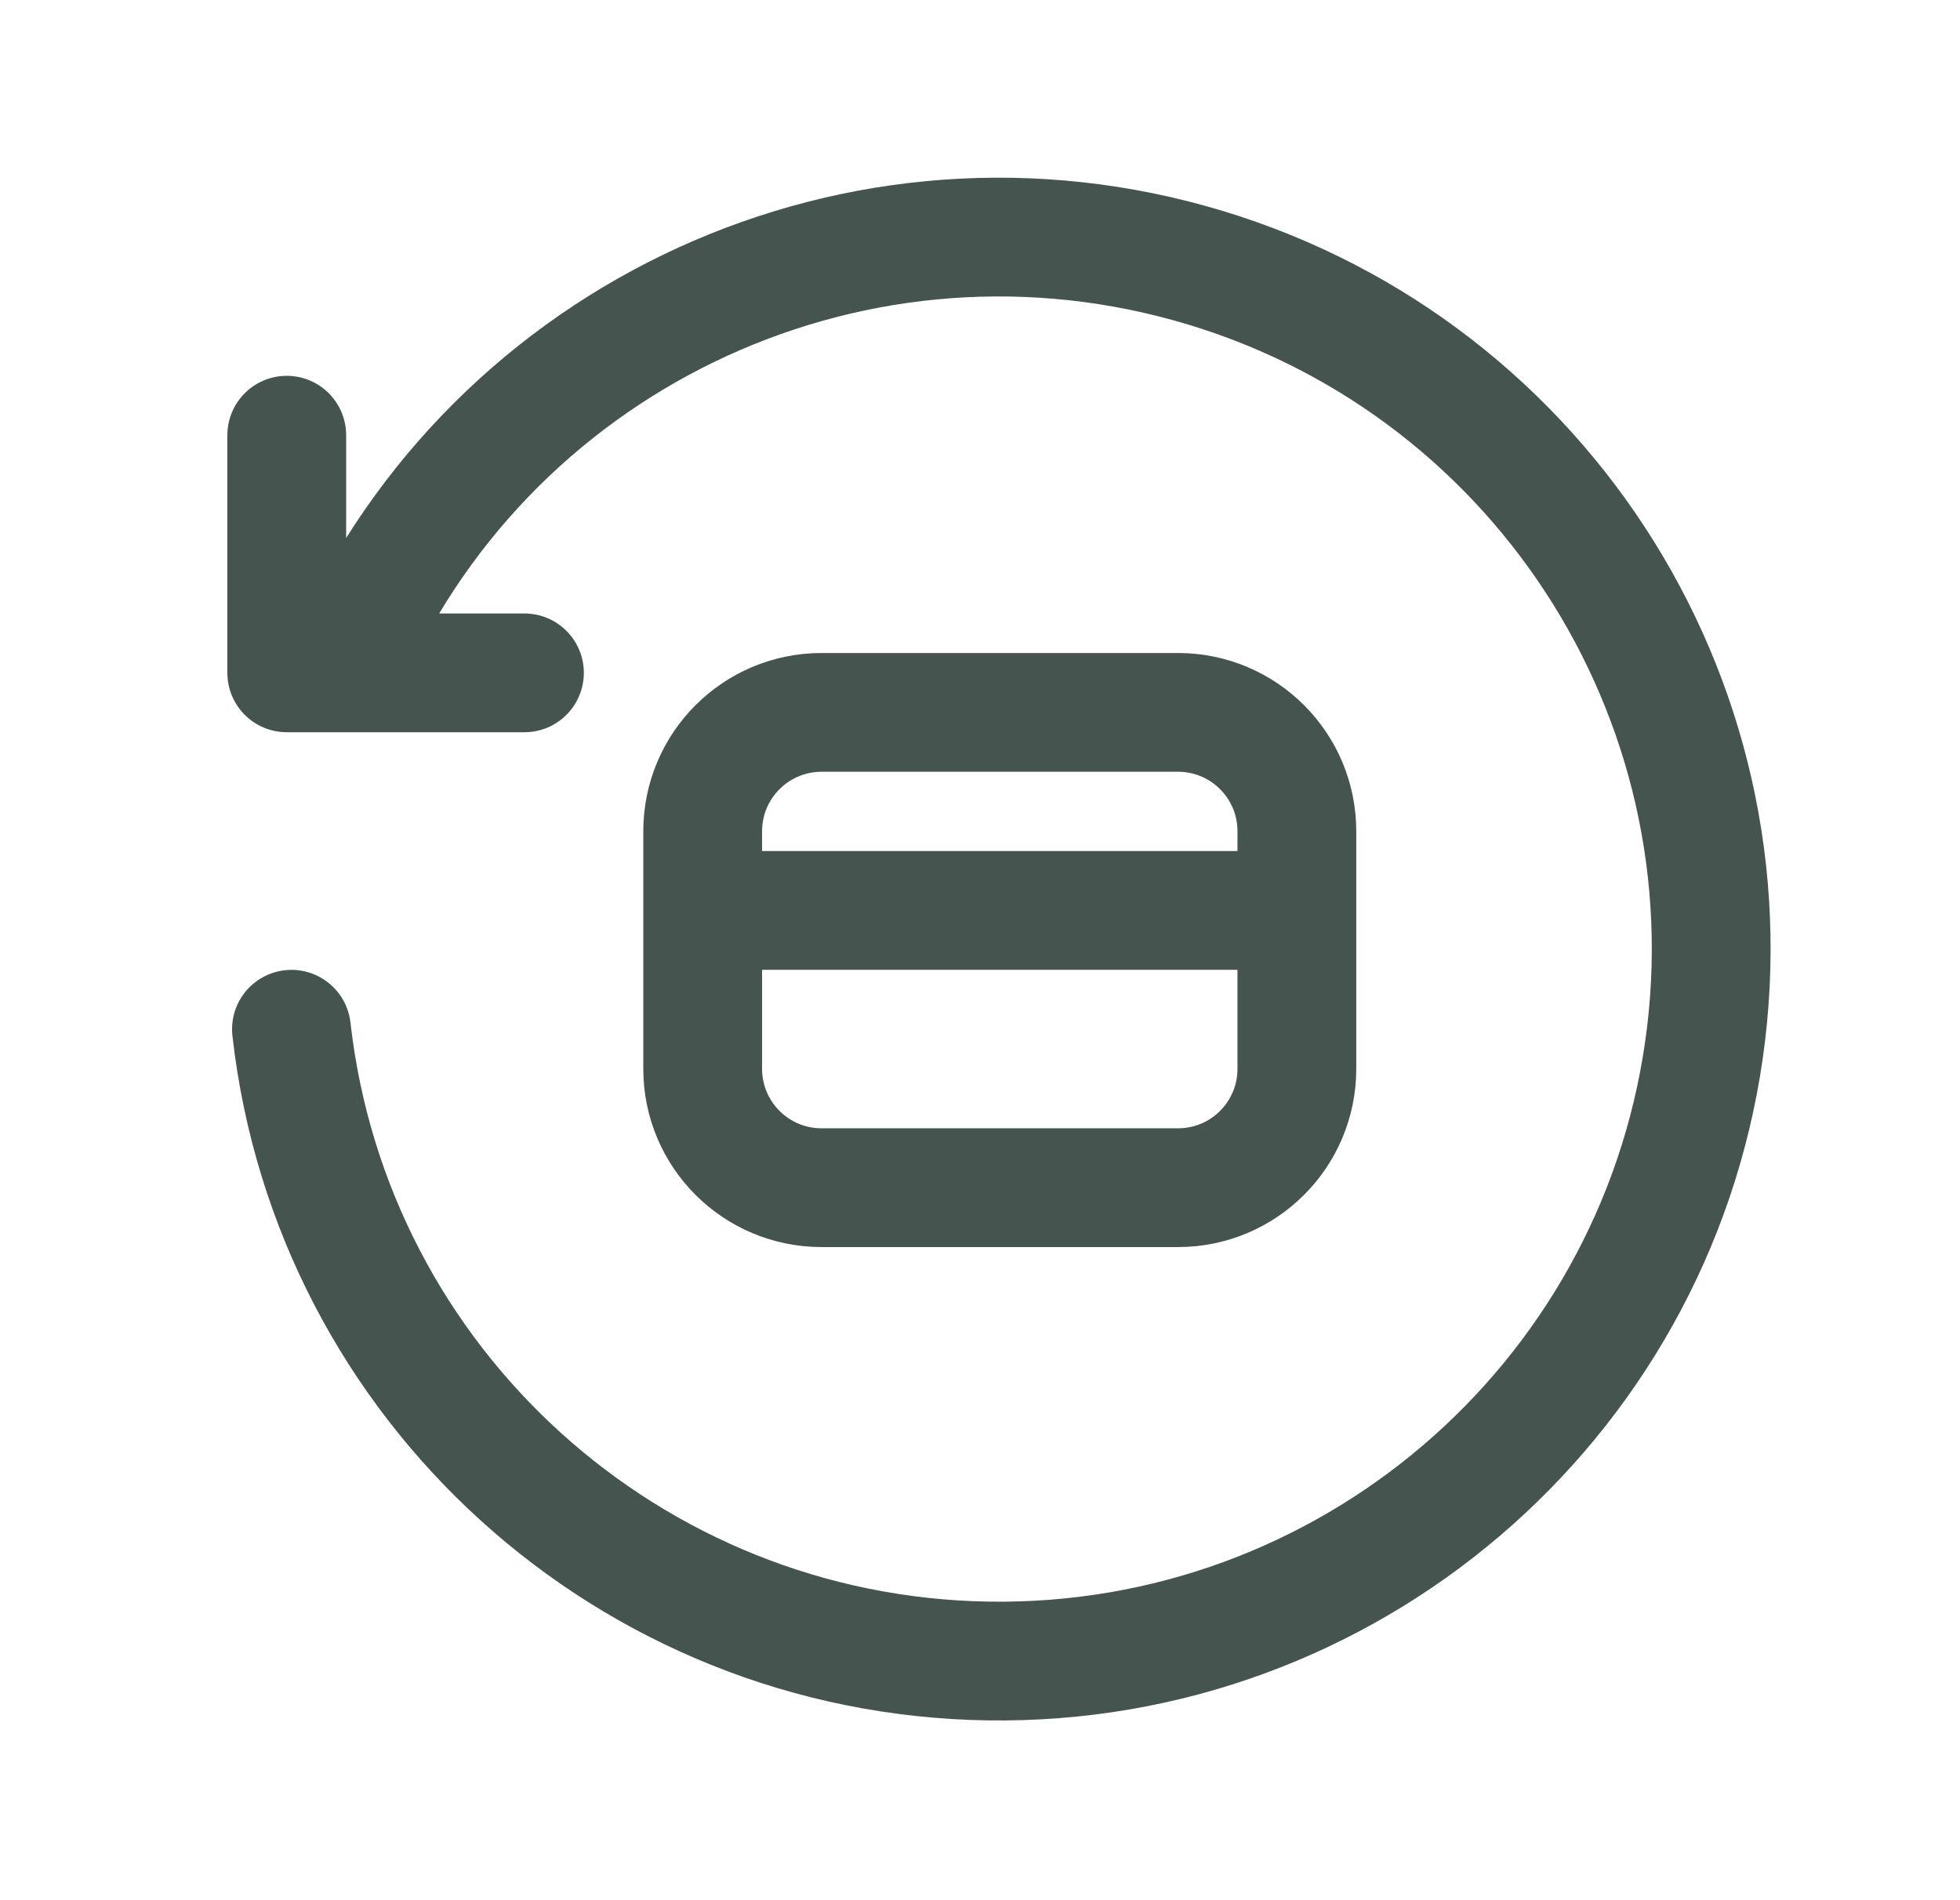 <svg width="33" height="32" viewBox="0 0 33 32" fill="none" xmlns="http://www.w3.org/2000/svg">
<path d="M4.828 7.329V11.331H8.83M4.907 17.333C5.585 23.326 10.609 27.881 16.64 27.972C22.67 28.063 27.829 23.661 28.688 17.691C29.546 11.722 25.838 6.044 20.027 4.431C14.216 2.818 8.111 5.772 5.77 11.331M21.835 15.332H11.831M11.831 13.998V18C11.831 19.105 12.727 20.001 13.832 20.001H19.835C20.94 20.001 21.835 19.105 21.835 18V13.998C21.835 12.893 20.94 11.997 19.835 11.997H13.832C12.727 11.997 11.831 12.893 11.831 13.998Z" stroke="#45544F" stroke-width="2" stroke-linecap="round" stroke-linejoin="round"/>
</svg>

